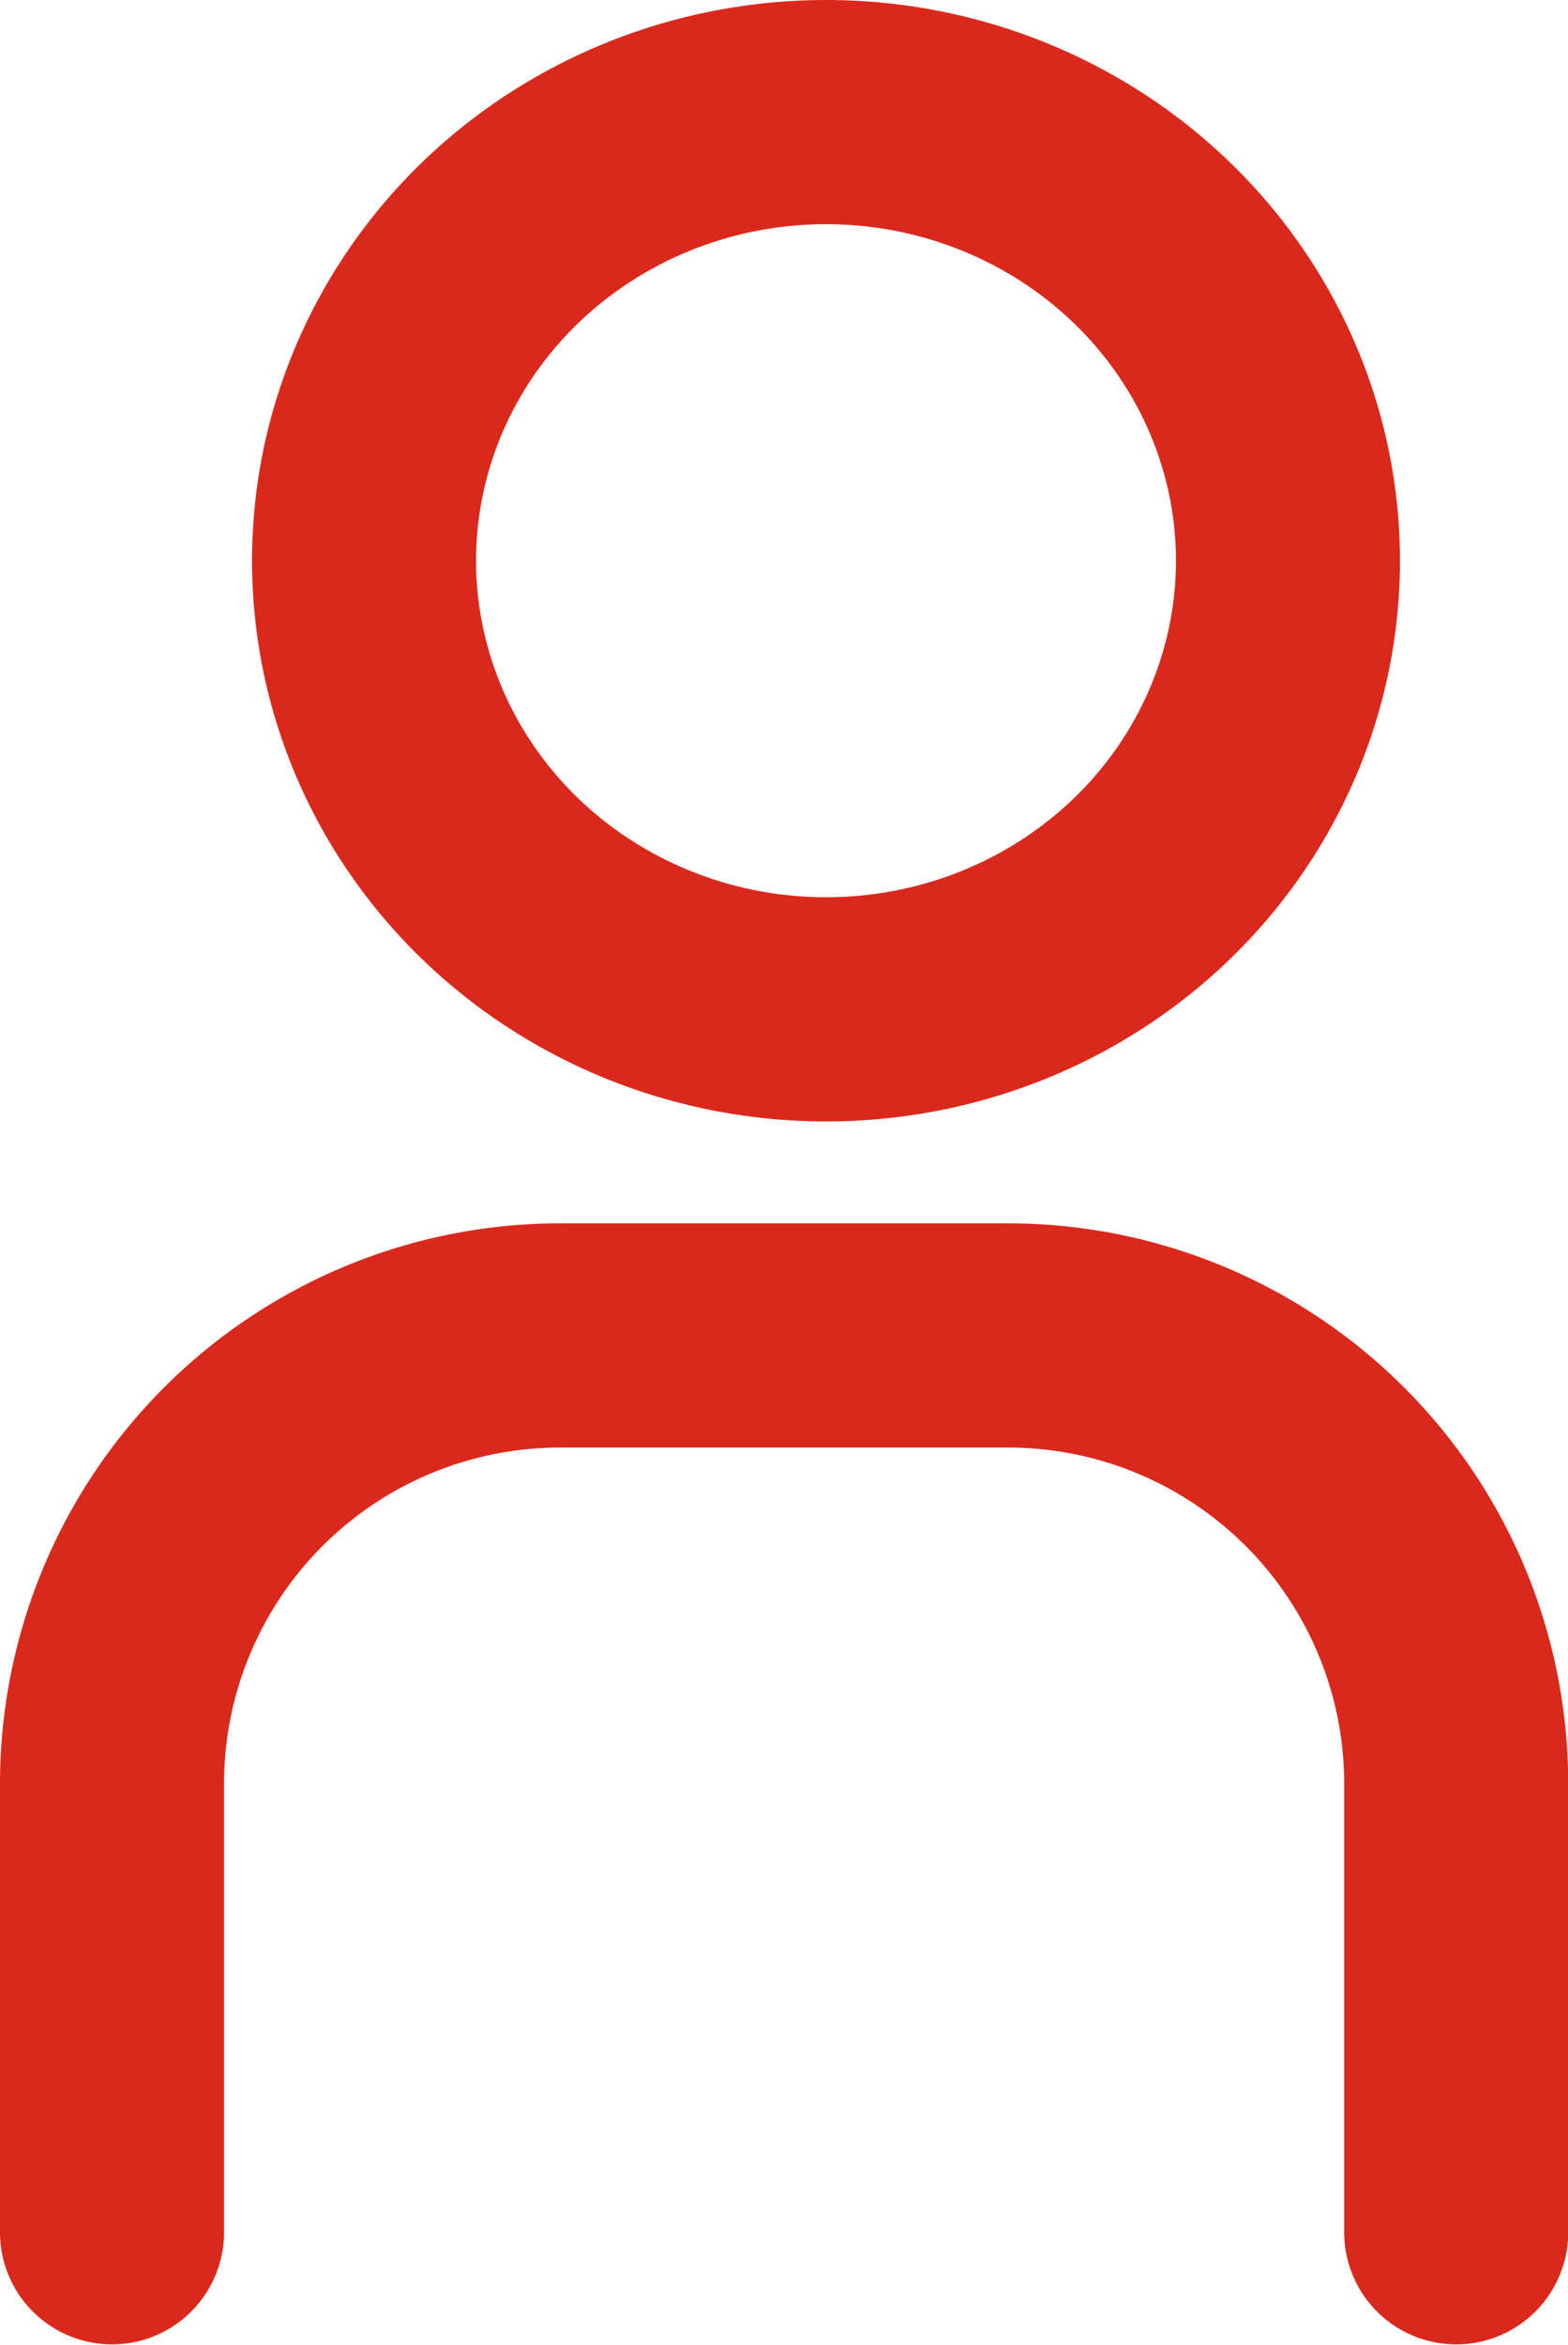 <svg xmlns="http://www.w3.org/2000/svg" width="13.998" height="20.917" viewBox="0 0 13.998 20.917">
    <g id="Kundenportal_Icon" data-name="Kundenportal Icon" transform="translate(1 1)">
        <g id="Icon_Kundenportal">
            <ellipse id="Oval" cx="4.124" cy="4.002" rx="4.124" ry="4.002" transform="translate(2.25 0)" fill="none" stroke="#da291c" stroke-linecap="round" stroke-linejoin="round" stroke-miterlimit="10" stroke-width="2"/>
            <path id="Path" d="M0,8V4A4,4,0,0,1,4,0H8a4,4,0,0,1,4,4V8" transform="translate(0 10.913)" fill="none" stroke="#da291c" stroke-linecap="round" stroke-miterlimit="10" stroke-width="2"/>
        </g>
    </g>
</svg>
